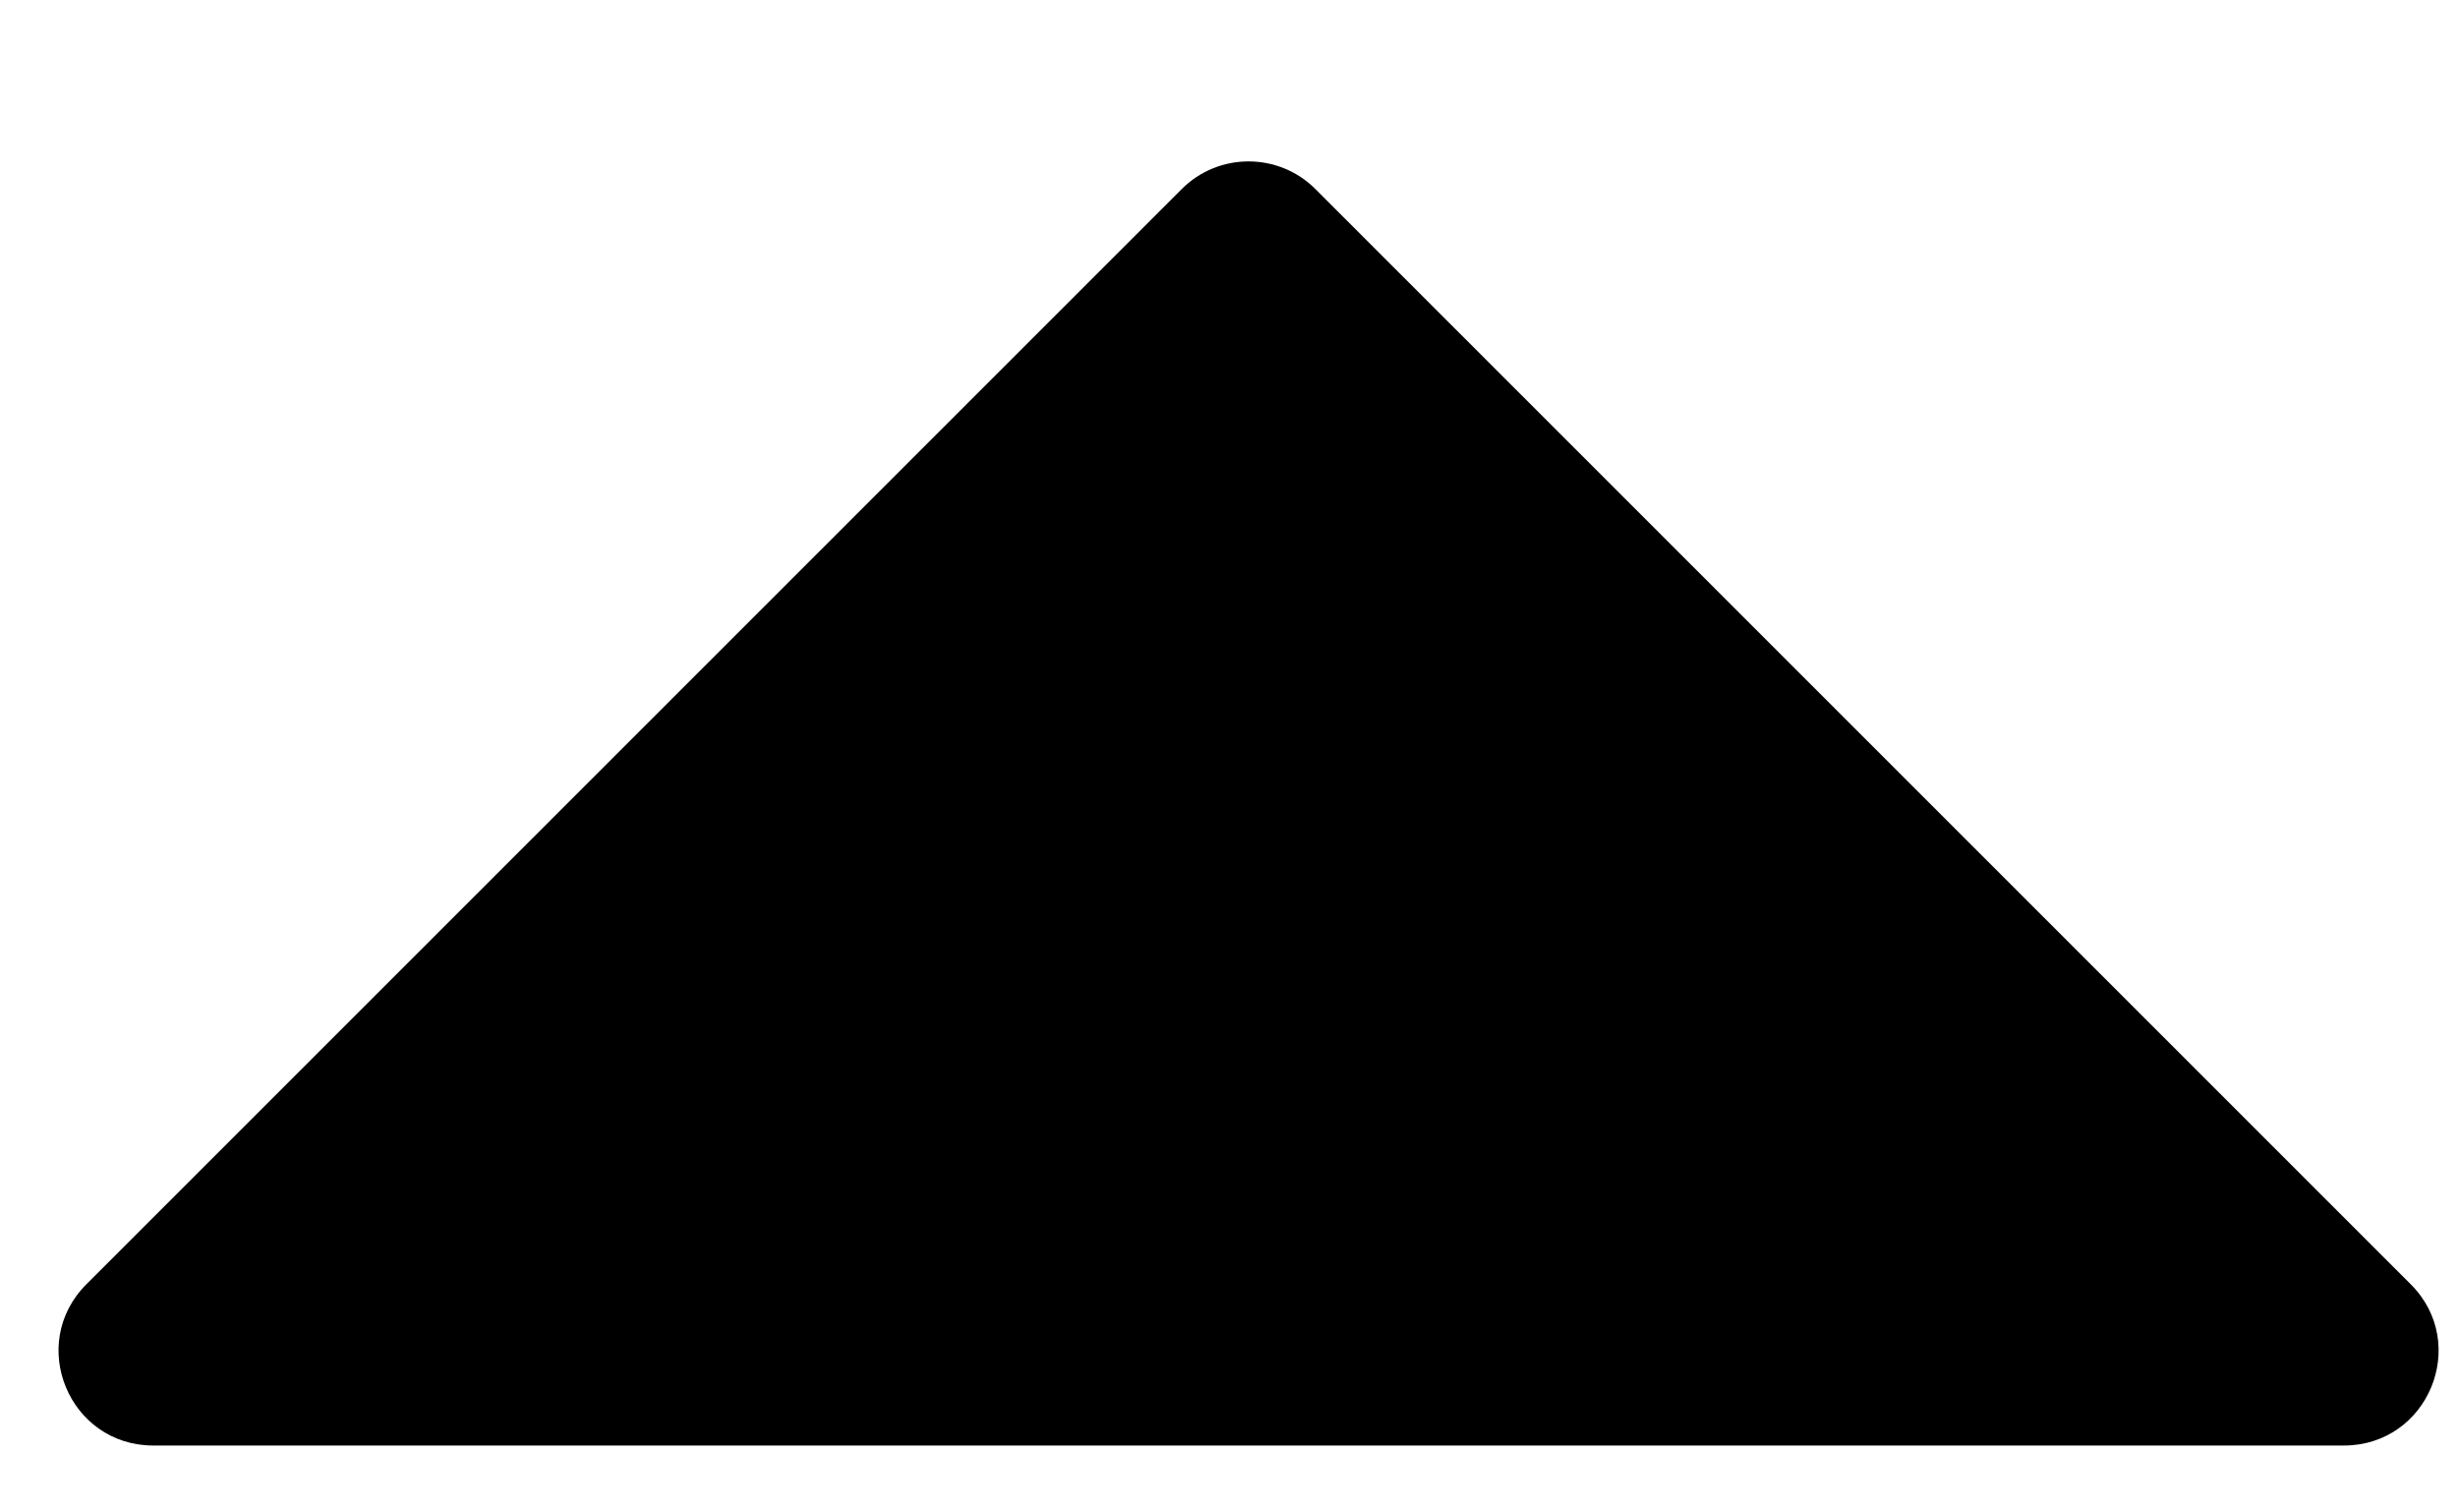 <svg width="13" height="8" viewBox="0 0 13 8" fill="none" xmlns="http://www.w3.org/2000/svg">
<path d="M6.957 1L12.75 6.793C13.065 7.108 12.842 7.646 12.396 7.646L0.811 7.646C0.365 7.646 0.142 7.108 0.457 6.793L6.25 1C6.445 0.805 6.762 0.805 6.957 1Z" fill="black"/>
</svg>
